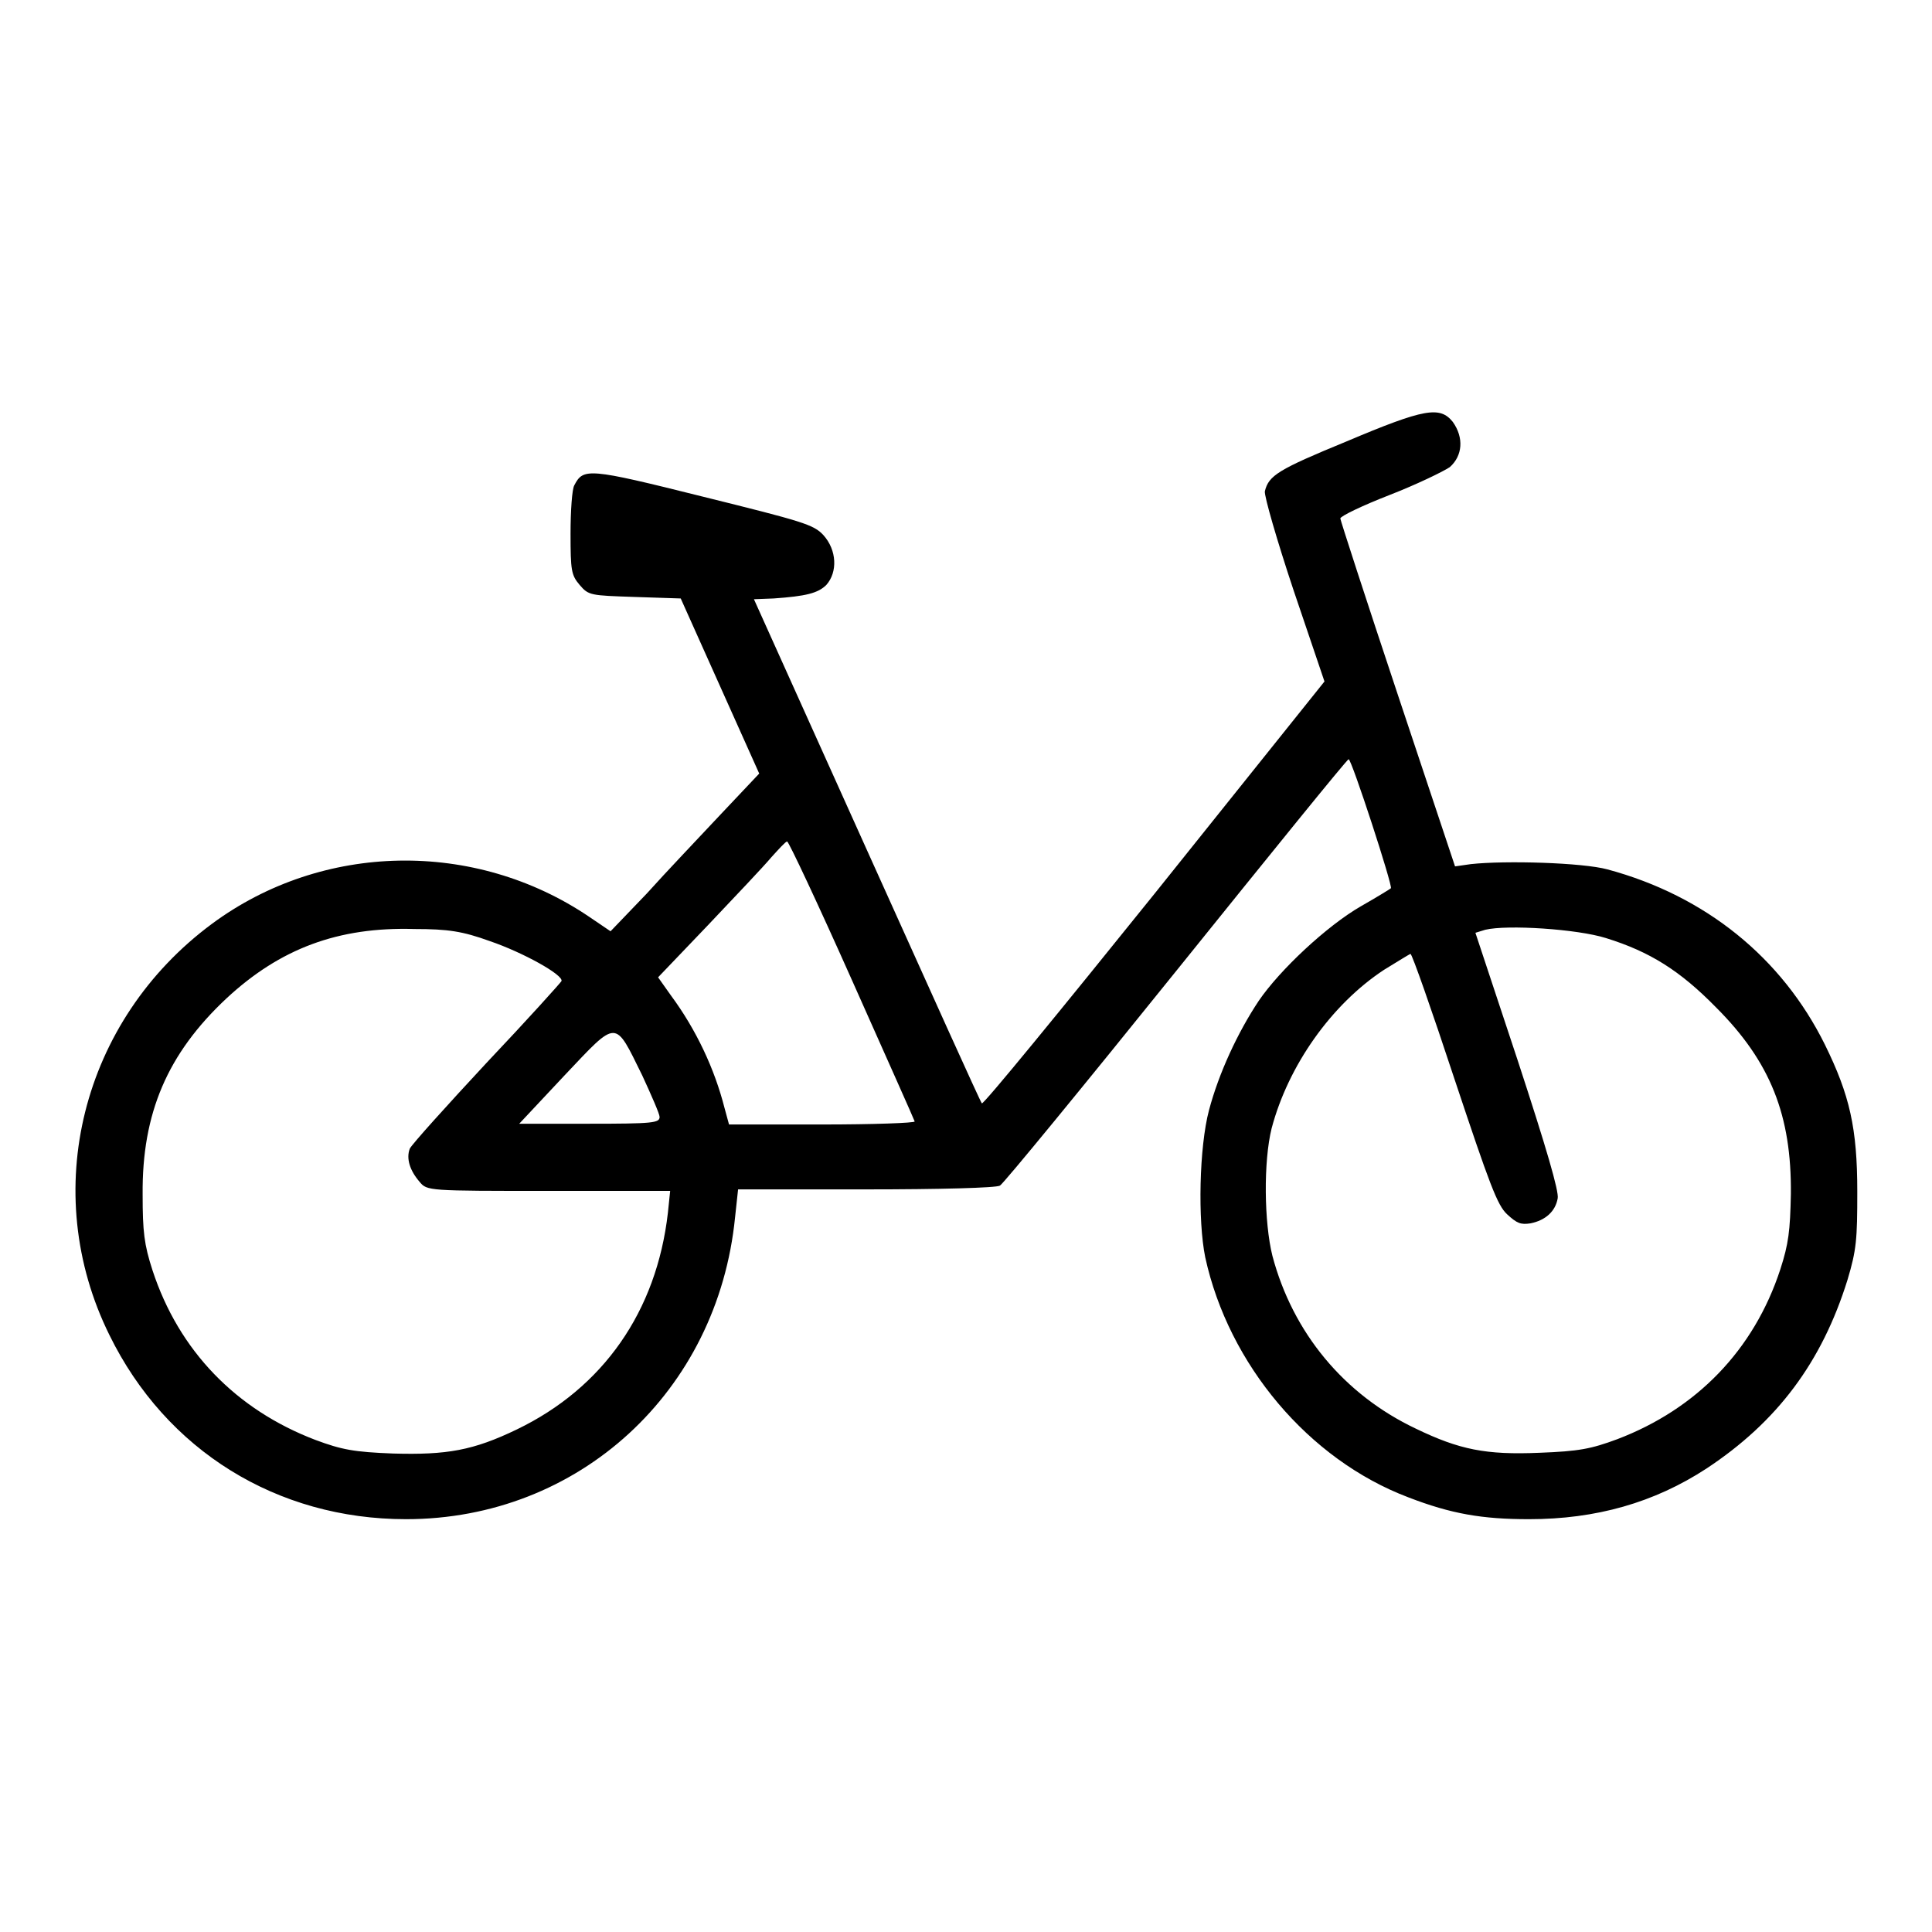 <?xml version="1.0" encoding="utf-8"?>
<!-- Svg Vector Icons : http://www.onlinewebfonts.com/icon -->
<!DOCTYPE svg PUBLIC "-//W3C//DTD SVG 1.1//EN" "http://www.w3.org/Graphics/SVG/1.1/DTD/svg11.dtd">
<svg version="1.1" xmlns="http://www.w3.org/2000/svg" xmlns:xlink="http://www.w3.org/1999/xlink" x="0px" y="0px" viewBox="0 0 256 256" enable-background="new 0 0 256 256" xml:space="preserve">
<g><g><g><path fill="#000000" d="M178.4,58.5c-9,3.7-10.3,4.5-10.8,6.6c-0.1,0.6,1.6,6.5,3.8,13.1l4.1,12.1l-22.5,28.1c-12.4,15.4-22.7,28-22.9,27.8c-0.2-0.2-7-15.3-15.2-33.5L99.9,79.4l2.6-0.1c4.3-0.3,5.9-0.7,7-1.8c1.5-1.7,1.4-4.6-0.4-6.6c-1.3-1.4-2.7-1.8-16-5.1c-15.2-3.8-15.8-3.8-17-1.5c-0.3,0.5-0.5,3.4-0.5,6.4c0,4.9,0.1,5.5,1.2,6.8c1.2,1.4,1.4,1.4,7.3,1.6l6.1,0.2l5.2,11.6l5.2,11.6l-5.1,5.4c-2.8,3-7.2,7.6-9.8,10.5l-4.8,5l-2.8-1.9c-15.2-10.3-35.4-9.9-50,0.9c-17.3,12.8-23,35.5-13.6,54.5c7.5,15.3,22.2,24.4,39.3,24.4c22.9,0,41.3-16.9,43.6-40l0.4-3.7h16.9c9.8,0,17.3-0.2,17.8-0.5c0.5-0.3,11-13.1,23.4-28.5c12.4-15.4,22.6-28,22.8-28c0.4,0,5.9,16.9,5.6,17.1c-0.1,0.1-1.9,1.2-4,2.4c-4.5,2.6-10.7,8.4-13.5,12.5c-2.8,4.2-5.3,9.6-6.6,14.5c-1.3,4.9-1.5,14.6-0.5,19.5c3.1,14.2,13.7,26.8,26.9,31.8c5.7,2.2,9.8,2.9,16,2.9c8.9,0,16.6-2.2,23.5-6.7c9.4-6.2,15.3-14.1,18.7-25c1.2-4,1.3-5.4,1.3-11.7c0-8.4-1-12.8-4.3-19.5c-5.7-11.5-15.8-19.7-28.8-23.2c-3.3-0.9-13.5-1.2-18.1-0.7l-2.1,0.3L185.2,92c-4.2-12.6-7.6-23.1-7.6-23.3c0-0.3,2.9-1.7,6.5-3.1c3.6-1.4,7.1-3.1,8-3.7c1.7-1.5,1.9-3.9,0.4-6C190.8,53.8,188.8,54.1,178.4,58.5z M112.9,129.9c4.5,10.1,8.3,18.6,8.3,18.7c0,0.2-5.5,0.4-12.3,0.4H96.6l-0.6-2.2c-1.3-5.1-3.7-10.3-7.1-14.9l-1.7-2.4l6.6-6.9c3.6-3.8,7.4-7.8,8.4-9c1-1.1,1.9-2.1,2.1-2.1C104.5,111.5,108.4,119.8,112.9,129.9z M64.9,124.7c4.4,1.5,9.8,4.5,9.5,5.3c-0.1,0.2-4.5,5.1-9.9,10.8c-5.3,5.7-9.9,10.8-10.2,11.4c-0.5,1.3,0,2.9,1.3,4.4c1,1.2,1.1,1.2,17.1,1.2h16.1l-0.3,2.9c-1.5,13.1-8.6,23.2-20,28.7c-5.8,2.8-9.3,3.4-16.4,3.2c-5.2-0.2-6.8-0.5-10.3-1.8c-10.5-4-18.1-11.8-21.6-22.5c-1.1-3.4-1.3-5.1-1.3-10c-0.1-10.8,3.3-18.7,11.1-26c7.1-6.6,14.8-9.5,24.9-9.2C59.4,123.1,61.3,123.4,64.9,124.7z M212.8,124.3c5.8,1.8,9.8,4.3,14.6,9.2c7.2,7.2,10,14.3,9.9,24.7c-0.1,4.9-0.3,6.6-1.4,10c-3.5,10.7-11.1,18.5-21.6,22.5c-3.5,1.3-5.1,1.6-10.3,1.8c-7.1,0.3-10.6-0.4-16.4-3.2c-9.5-4.5-16.3-12.7-19-22.9c-1.1-4.4-1.2-12.5-0.1-16.9c2.2-8.3,7.9-16.4,14.9-21c1.8-1.1,3.4-2.1,3.5-2.1c0.2,0,2.8,7.4,5.8,16.5c4.7,14.1,5.7,16.8,7,18c1.3,1.2,1.8,1.4,3.1,1.2c2-0.4,3.3-1.6,3.6-3.3c0.2-0.9-1.5-6.7-5.3-18.3l-5.6-16.9l1.3-0.4C199.7,122.5,209,123.1,212.8,124.3z M85.1,142.5c1.2,2.6,2.3,5.1,2.3,5.5c0,0.8-0.9,0.9-9.3,0.9h-9.3l6-6.4C81.9,135,81.4,135,85.1,142.5z"/></g></g></g>
</svg>